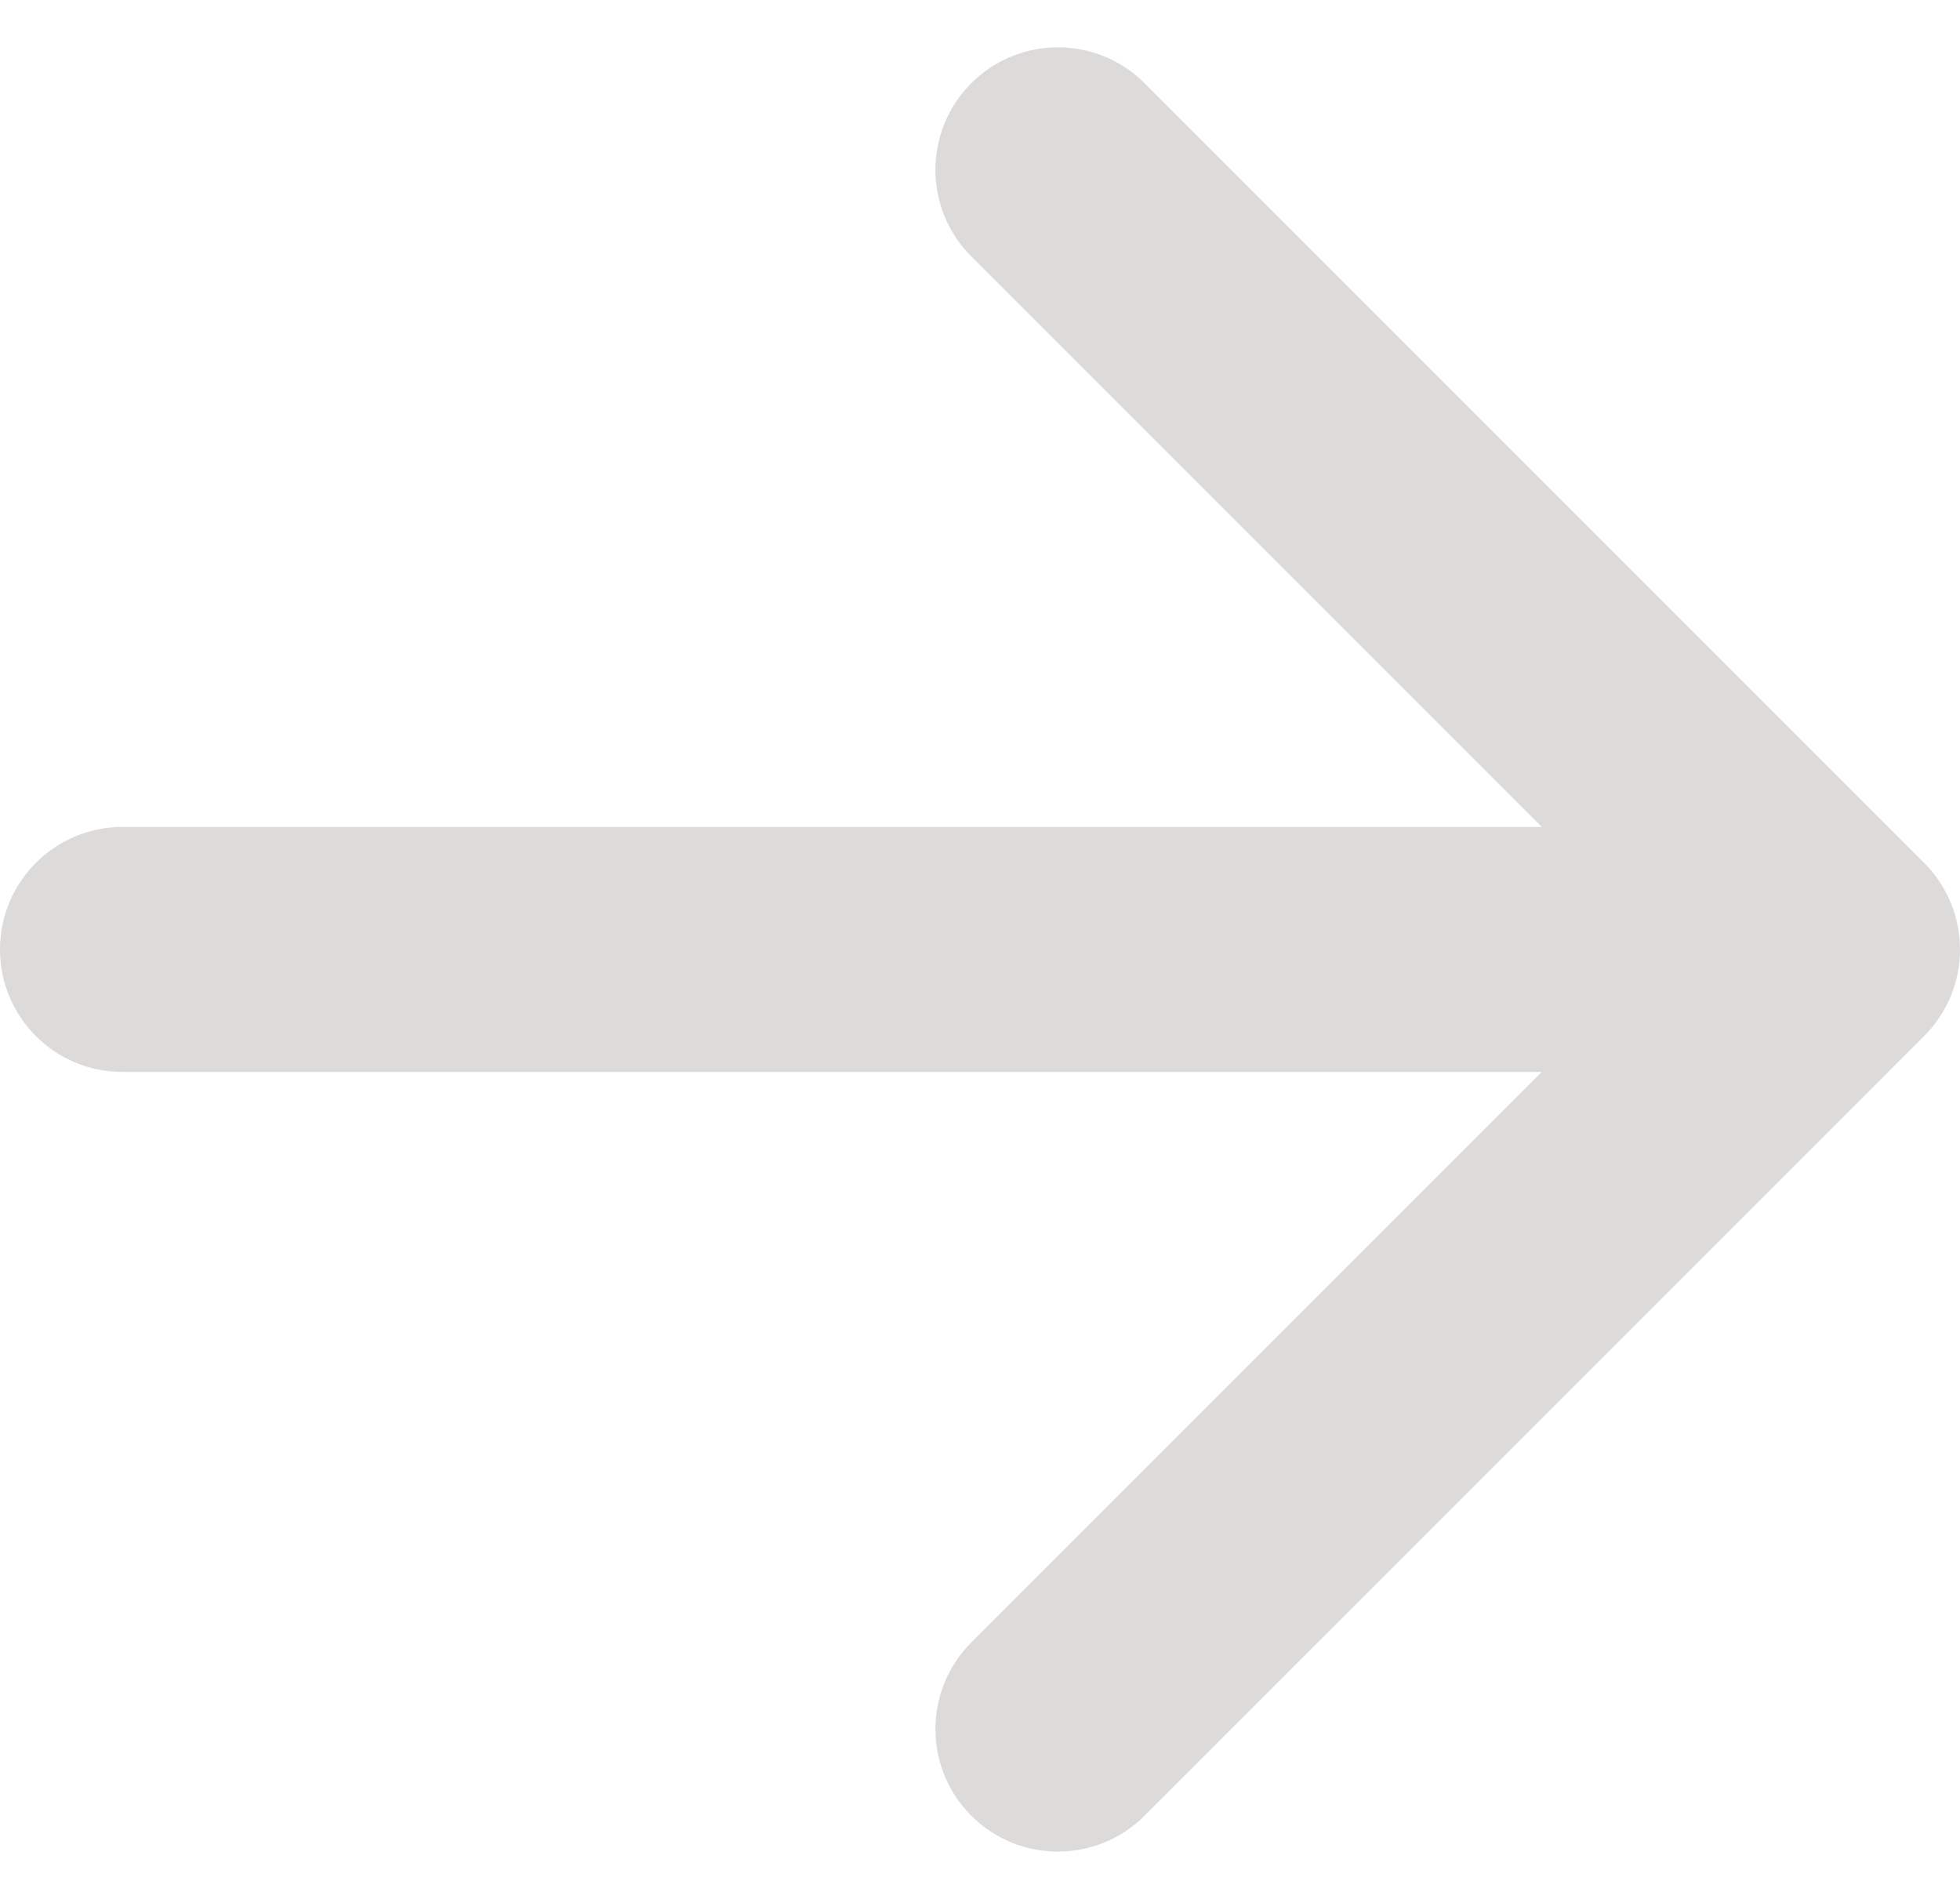 <svg width="32" height="31" viewBox="0 0 32 31" fill="none" xmlns="http://www.w3.org/2000/svg">
<path d="M2 17.5C0.895 17.5 0 16.605 0 15.5C0 14.395 0.895 13.5 2 13.5V17.5ZM31.414 14.086C32.195 14.867 32.195 16.133 31.414 16.914L18.686 29.642C17.905 30.423 16.639 30.423 15.858 29.642C15.077 28.861 15.077 27.595 15.858 26.814L27.172 15.5L15.858 4.186C15.077 3.405 15.077 2.139 15.858 1.358C16.639 0.577 17.905 0.577 18.686 1.358L31.414 14.086ZM2 13.5H30V17.5H2V13.5Z" fill="#DDDADA"/>
</svg>
